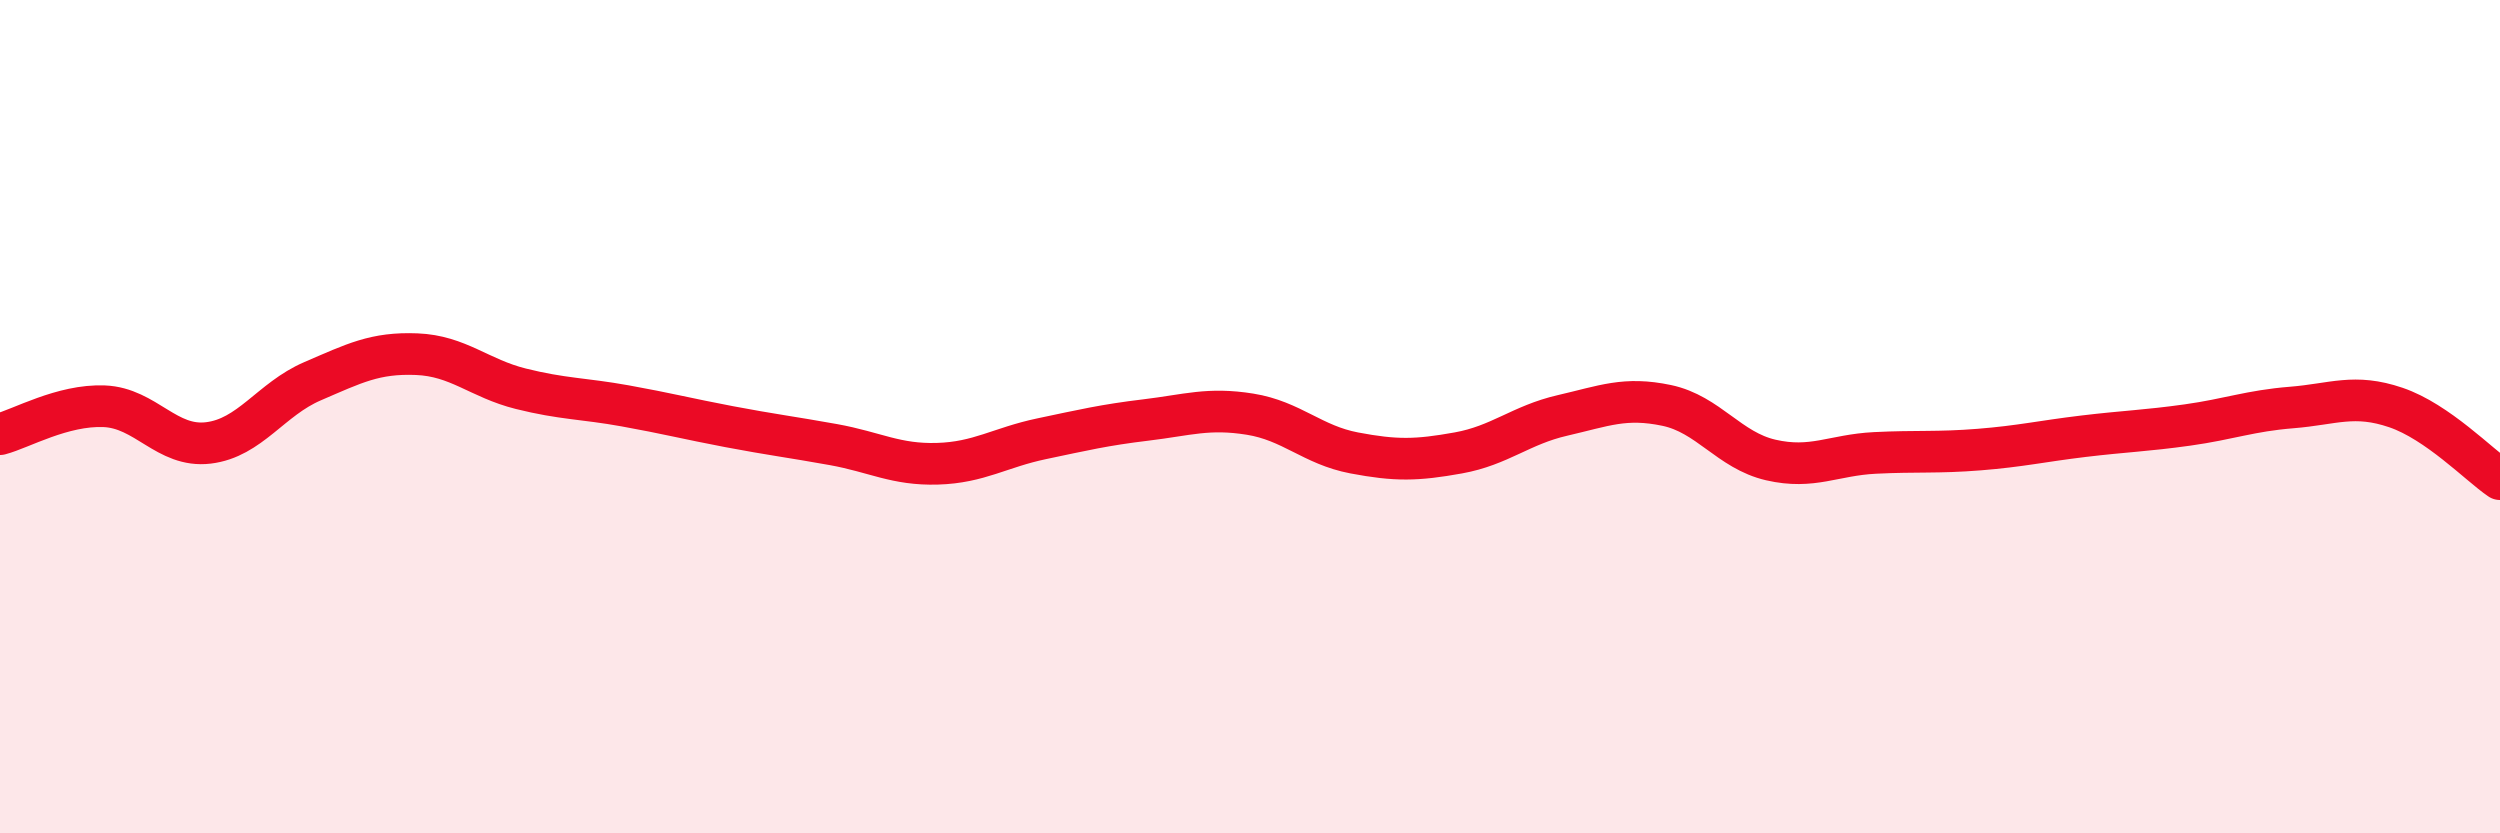 
    <svg width="60" height="20" viewBox="0 0 60 20" xmlns="http://www.w3.org/2000/svg">
      <path
        d="M 0,10.42 C 0.5,10.29 1.5,9.71 2.5,9.75 C 3.5,9.79 4,10.75 5,10.63 C 6,10.51 6.5,9.58 7.5,9.15 C 8.5,8.72 9,8.46 10,8.5 C 11,8.54 11.5,9.08 12.5,9.33 C 13.5,9.58 14,9.56 15,9.74 C 16,9.92 16.5,10.05 17.5,10.24 C 18.5,10.43 19,10.49 20,10.67 C 21,10.85 21.5,11.16 22.5,11.13 C 23.5,11.1 24,10.74 25,10.53 C 26,10.32 26.5,10.2 27.5,10.08 C 28.5,9.96 29,9.78 30,9.94 C 31,10.1 31.5,10.68 32.5,10.87 C 33.5,11.06 34,11.05 35,10.87 C 36,10.69 36.5,10.2 37.5,9.97 C 38.5,9.74 39,9.52 40,9.73 C 41,9.94 41.5,10.81 42.5,11.04 C 43.5,11.27 44,10.92 45,10.87 C 46,10.82 46.5,10.87 47.5,10.79 C 48.5,10.71 49,10.59 50,10.47 C 51,10.35 51.5,10.34 52.5,10.2 C 53.5,10.06 54,9.86 55,9.78 C 56,9.7 56.5,9.44 57.5,9.78 C 58.5,10.12 59.5,11.16 60,11.5L60 20L0 20Z"
        fill="#EB0A25"
        opacity="0.1"
        stroke-linecap="round"
        stroke-linejoin="round"
      />
      <path
        d="M 0,10.42 C 0.5,10.29 1.5,9.71 2.5,9.75 C 3.5,9.79 4,10.75 5,10.63 C 6,10.51 6.5,9.58 7.5,9.15 C 8.5,8.72 9,8.46 10,8.5 C 11,8.54 11.5,9.08 12.5,9.33 C 13.5,9.58 14,9.56 15,9.74 C 16,9.92 16.5,10.05 17.5,10.24 C 18.5,10.43 19,10.49 20,10.67 C 21,10.85 21.5,11.16 22.5,11.13 C 23.5,11.1 24,10.74 25,10.53 C 26,10.32 26.5,10.2 27.5,10.08 C 28.5,9.96 29,9.78 30,9.94 C 31,10.1 31.5,10.68 32.5,10.87 C 33.5,11.06 34,11.05 35,10.87 C 36,10.69 36.5,10.2 37.5,9.97 C 38.5,9.74 39,9.52 40,9.73 C 41,9.94 41.5,10.81 42.5,11.04 C 43.5,11.27 44,10.92 45,10.87 C 46,10.82 46.5,10.87 47.5,10.79 C 48.5,10.71 49,10.59 50,10.47 C 51,10.35 51.5,10.34 52.5,10.2 C 53.5,10.06 54,9.86 55,9.78 C 56,9.7 56.5,9.44 57.5,9.78 C 58.5,10.12 59.5,11.16 60,11.5"
        stroke="#EB0A25"
        stroke-width="1"
        fill="none"
        stroke-linecap="round"
        stroke-linejoin="round"
      />
    </svg>
  